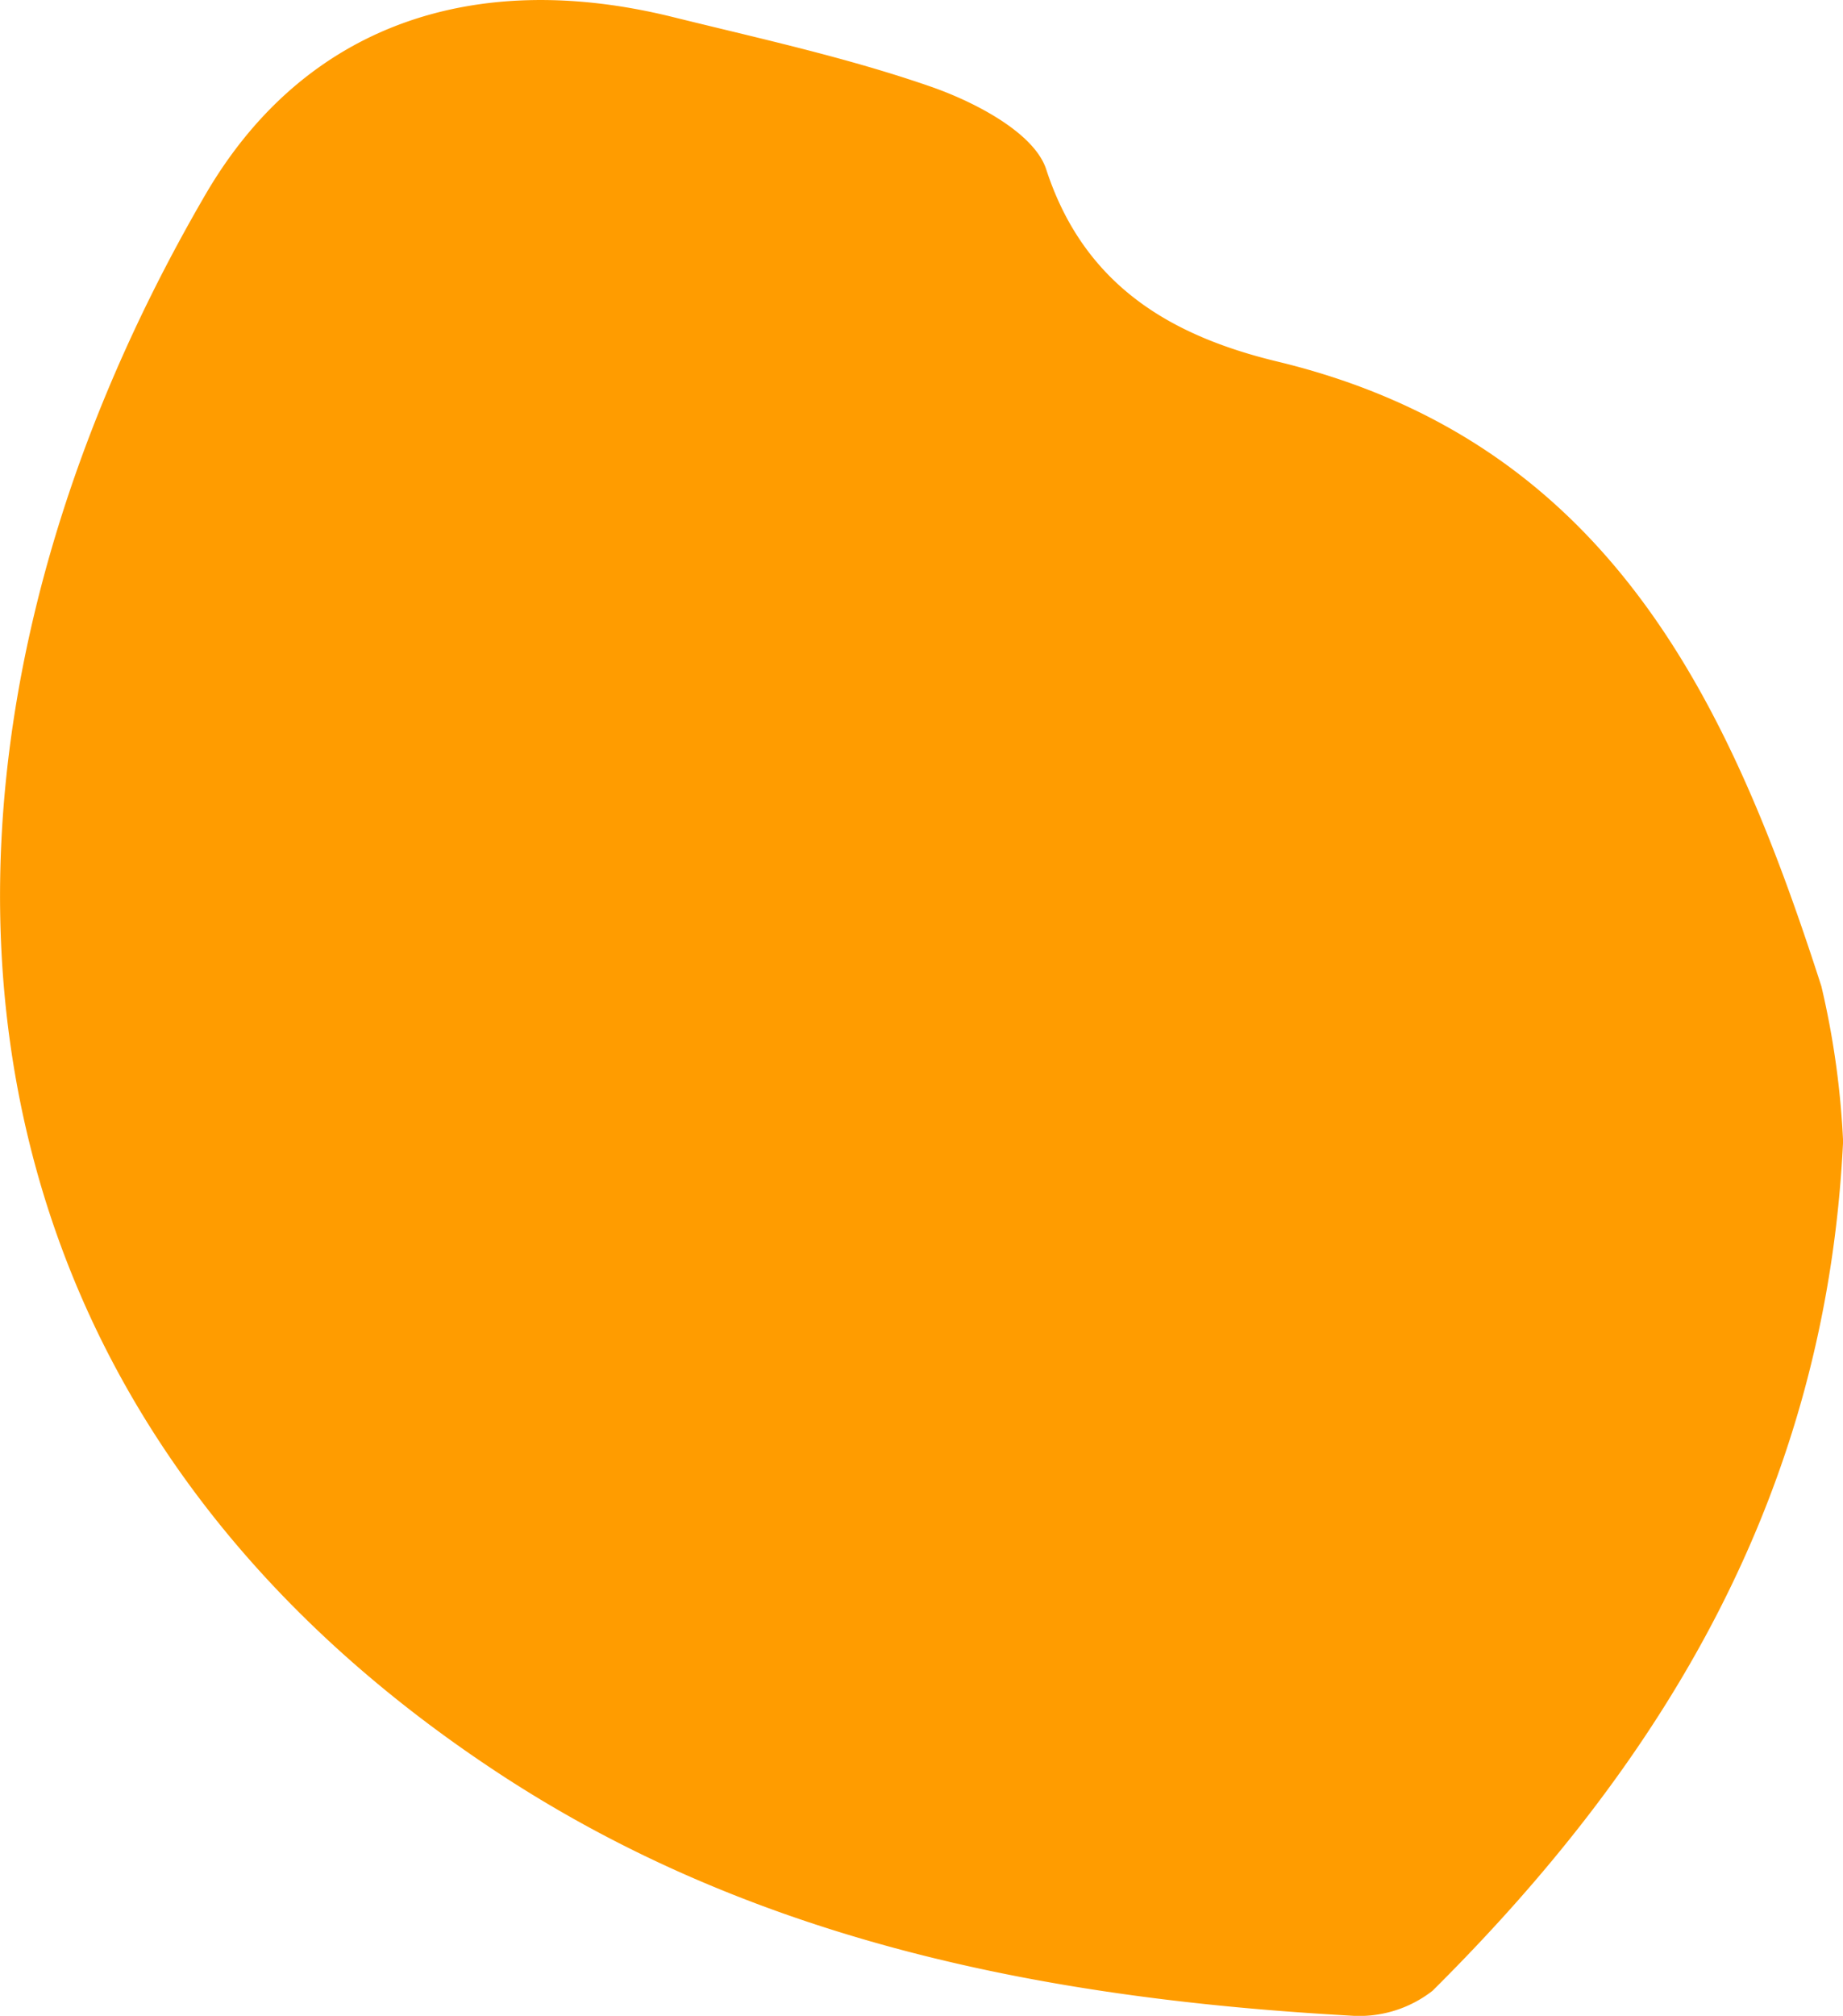 <svg xmlns="http://www.w3.org/2000/svg" width="76.417" height="83.563" viewBox="0 0 76.417 83.563">
  <path id="Path_383" data-name="Path 383" d="M639.4,1357.059c-.7,14.557-7.395,25.649-17.021,35.209a4.934,4.934,0,0,1-3.4,1.033c-12.525-.7-24.65-3.031-35.342-10.06-24.716-16.256-25.249-42.937-12.125-65.455,4.13-7.062,11.159-9.327,19.254-7.361,3.631.9,7.328,1.7,10.859,2.931,1.8.633,4.231,1.9,4.73,3.4,1.6,4.93,5.33,6.962,9.66,7.995,13.691,3.331,18.687,14.09,22.485,25.882A34.931,34.931,0,0,1,639.4,1357.059Z" transform="translate(-562.979 -1309.746)" fill="#ff9c00"/>
</svg>
